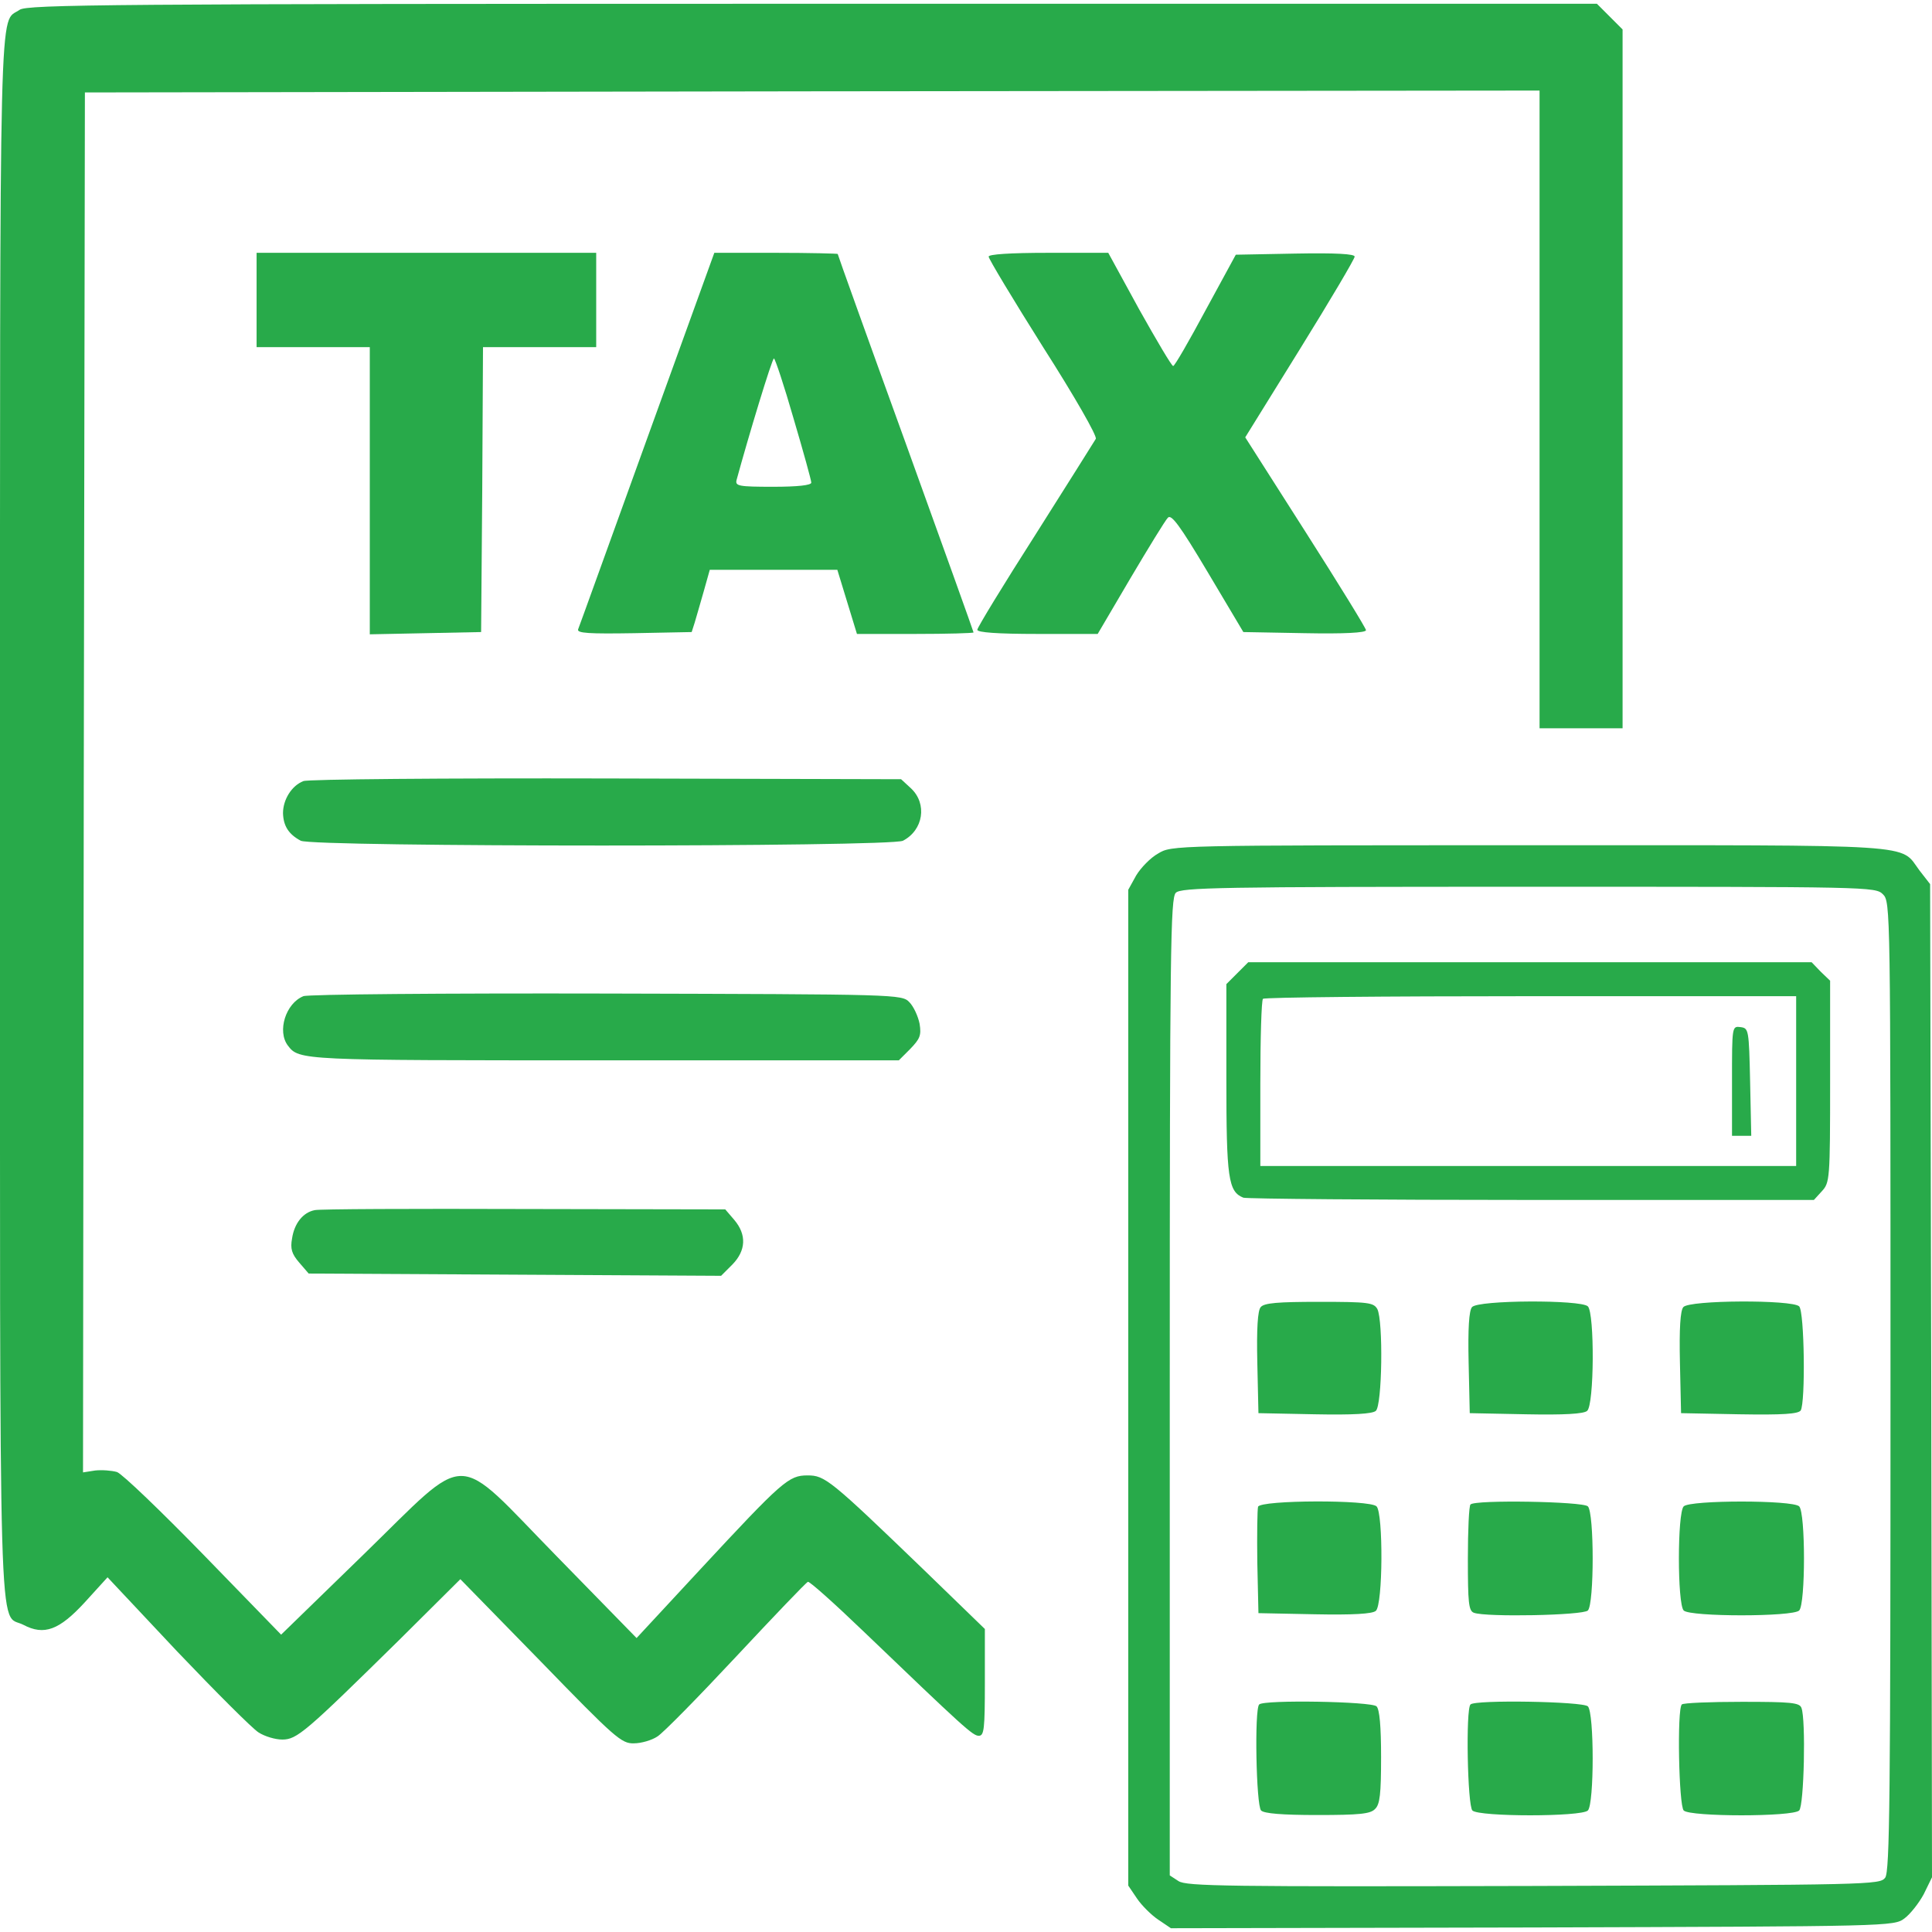 <?xml version="1.0" standalone="no"?>
<!DOCTYPE svg PUBLIC "-//W3C//DTD SVG 20010904//EN"
 "http://www.w3.org/TR/2001/REC-SVG-20010904/DTD/svg10.dtd">
<svg version="1.0" xmlns="http://www.w3.org/2000/svg"
 width="100" height="100" viewBox="0 0 512 512"
 preserveAspectRatio="xMidYMid meet">

<g transform="translate(0,512) scale(0.1,-0.1)"
fill="#28aa4a" stroke="none">
<path d="M52 5094 c-55 -39 -52 103 -52 -2139 0 -2277 -5 -2106 62 -2141 55
-29 95 -14 163 60 l60 66 185 -197 c102 -107 199 -204 215 -214 17 -11 45 -19
63 -19 39 0 61 19 310 264 l162 161 213 -218 c197 -203 214 -218 247 -217 19
0 47 8 62 18 15 9 109 105 209 212 100 107 185 196 190 198 4 2 70 -57 146
-130 269 -258 291 -278 307 -278 14 0 16 18 16 141 l0 142 -162 157 c-249 240
-262 250 -308 250 -50 0 -66 -14 -287 -252 l-166 -179 -211 216 c-278 284
-226 284 -514 4 l-217 -211 -205 211 c-113 116 -216 215 -230 220 -14 4 -40 6
-58 4 l-32 -5 2 1828 3 1829 1928 3 1927 2 0 -845 0 -845 110 0 110 0 0 926 0
926 -34 34 -34 34 -2079 0 c-1867 0 -2081 -2 -2101 -16z"/>
<path d="M680 4325 l0 -125 150 0 150 0 0 -380 0 -381 148 3 147 3 3 378 2
377 150 0 150 0 0 125 0 125 -450 0 -450 0 0 -125z"/>
<path d="M1715 3958 c-98 -271 -180 -499 -183 -506 -3 -10 28 -12 149 -10
l152 3 8 25 c4 14 15 51 24 83 l16 57 169 0 169 0 26 -85 26 -85 154 0 c85 0
155 2 155 4 0 2 -81 228 -180 502 -99 273 -180 499 -180 501 0 1 -73 3 -163 3
l-164 0 -178 -492z m388 53 c26 -88 47 -164 47 -170 0 -7 -36 -11 -101 -11
-92 0 -101 2 -97 18 31 114 94 322 99 322 3 0 27 -72 52 -159z"/>
<path d="M2620 4440 c0 -6 65 -114 145 -241 83 -130 143 -235 139 -242 -4 -7
-76 -121 -160 -254 -85 -133 -154 -246 -154 -252 0 -7 52 -11 160 -11 l159 0
87 148 c48 81 92 153 99 160 9 10 31 -19 106 -145 l94 -158 163 -3 c103 -2
162 1 162 8 0 5 -72 122 -160 260 l-160 251 145 234 c80 129 145 239 145 245
0 7 -49 10 -157 8 l-158 -3 -80 -147 c-44 -82 -82 -148 -86 -148 -4 0 -44 68
-90 150 l-82 150 -159 0 c-103 0 -158 -4 -158 -10z"/>
<path d="M804 3050 c-31 -12 -54 -49 -54 -85 1 -34 15 -56 47 -73 31 -17 1565
-17 1596 0 54 28 65 98 21 139 l-26 24 -781 2 c-430 1 -792 -2 -803 -7z"/>
<path d="M3069 2858 c-20 -11 -46 -38 -58 -58 l-21 -38 0 -1319 0 -1320 23
-34 c12 -18 38 -44 56 -56 l34 -23 958 2 c949 3 958 3 986 24 15 11 38 40 51
64 l22 45 -2 1316 -3 1316 -28 36 c-54 72 17 67 -1034 67 -946 0 -948 0 -984
-22z m1921 -108 c20 -20 20 -33 20 -1303 0 -1092 -2 -1286 -14 -1303 -14 -19
-37 -19 -932 -22 -811 -2 -920 -1 -941 13 l-23 15 0 1295 c0 1163 2 1295 16
1309 14 14 112 16 935 16 906 0 919 0 939 -20z"/>
<path d="M3279 2541 l-29 -29 0 -252 c0 -262 5 -298 45 -314 9 -3 353 -6 764
-6 l748 0 21 23 c21 23 22 30 22 291 l0 267 -25 24 -24 25 -746 0 -747 0 -29
-29z m1481 -286 l0 -225 -710 0 -710 0 0 218 c0 120 3 222 7 225 3 4 323 7
710 7 l703 0 0 -225z"/>
<path d="M4590 2256 l0 -146 25 0 26 0 -3 143 c-3 139 -4 142 -25 145 -23 3
-23 3 -23 -142z"/>
<path d="M3341 1656 c-8 -9 -11 -57 -9 -147 l3 -134 149 -3 c101 -2 153 1 162
9 17 14 20 239 4 270 -10 17 -23 19 -154 19 -110 0 -146 -3 -155 -14z"/>
<path d="M3901 1656 c-8 -9 -11 -57 -9 -147 l3 -134 149 -3 c101 -2 153 1 162
9 19 15 20 259 2 277 -18 18 -292 17 -307 -2z"/>
<path d="M4461 1656 c-8 -9 -11 -57 -9 -147 l3 -134 154 -3 c117 -2 156 1 163
10 13 21 10 262 -4 276 -18 18 -292 17 -307 -2z"/>
<path d="M3334 1127 c-2 -7 -3 -74 -2 -148 l3 -134 149 -3 c101 -2 153 1 162
9 19 15 20 259 2 277 -18 18 -307 17 -314 -1z"/>
<path d="M3897 1133 c-4 -3 -7 -68 -7 -144 0 -116 2 -138 16 -143 31 -12 289
-7 302 6 17 17 17 259 0 276 -13 13 -299 18 -311 5z"/>
<path d="M4462 1128 c-17 -17 -17 -259 0 -276 17 -17 289 -17 306 0 17 17 17
259 0 276 -17 17 -289 17 -306 0z"/>
<path d="M3337 603 c-13 -12 -8 -268 5 -281 8 -8 56 -12 149 -12 112 0 141 3
153 16 13 12 16 40 16 138 0 81 -4 126 -12 134 -13 13 -299 18 -311 5z"/>
<path d="M3897 603 c-13 -12 -8 -268 5 -281 17 -17 289 -17 306 0 17 17 17
259 0 276 -13 13 -299 18 -311 5z"/>
<path d="M4457 603 c-13 -12 -8 -268 5 -281 17 -17 289 -17 306 0 13 13 18
242 6 272 -5 14 -29 16 -158 16 -84 0 -156 -3 -159 -7z"/>
<path d="M804 2480 c-47 -19 -70 -93 -41 -131 30 -39 33 -39 837 -39 l782 0
30 30 c26 27 30 36 25 67 -4 20 -16 46 -27 57 -20 21 -28 21 -803 23 -431 1
-792 -2 -803 -7z"/>
<path d="M834 1913 c-31 -6 -54 -35 -60 -75 -5 -27 -1 -41 19 -64 l25 -29 547
-3 546 -3 30 30 c36 37 38 79 5 118 l-24 28 -534 1 c-293 1 -543 0 -554 -3z"/>
</g>
</svg>

